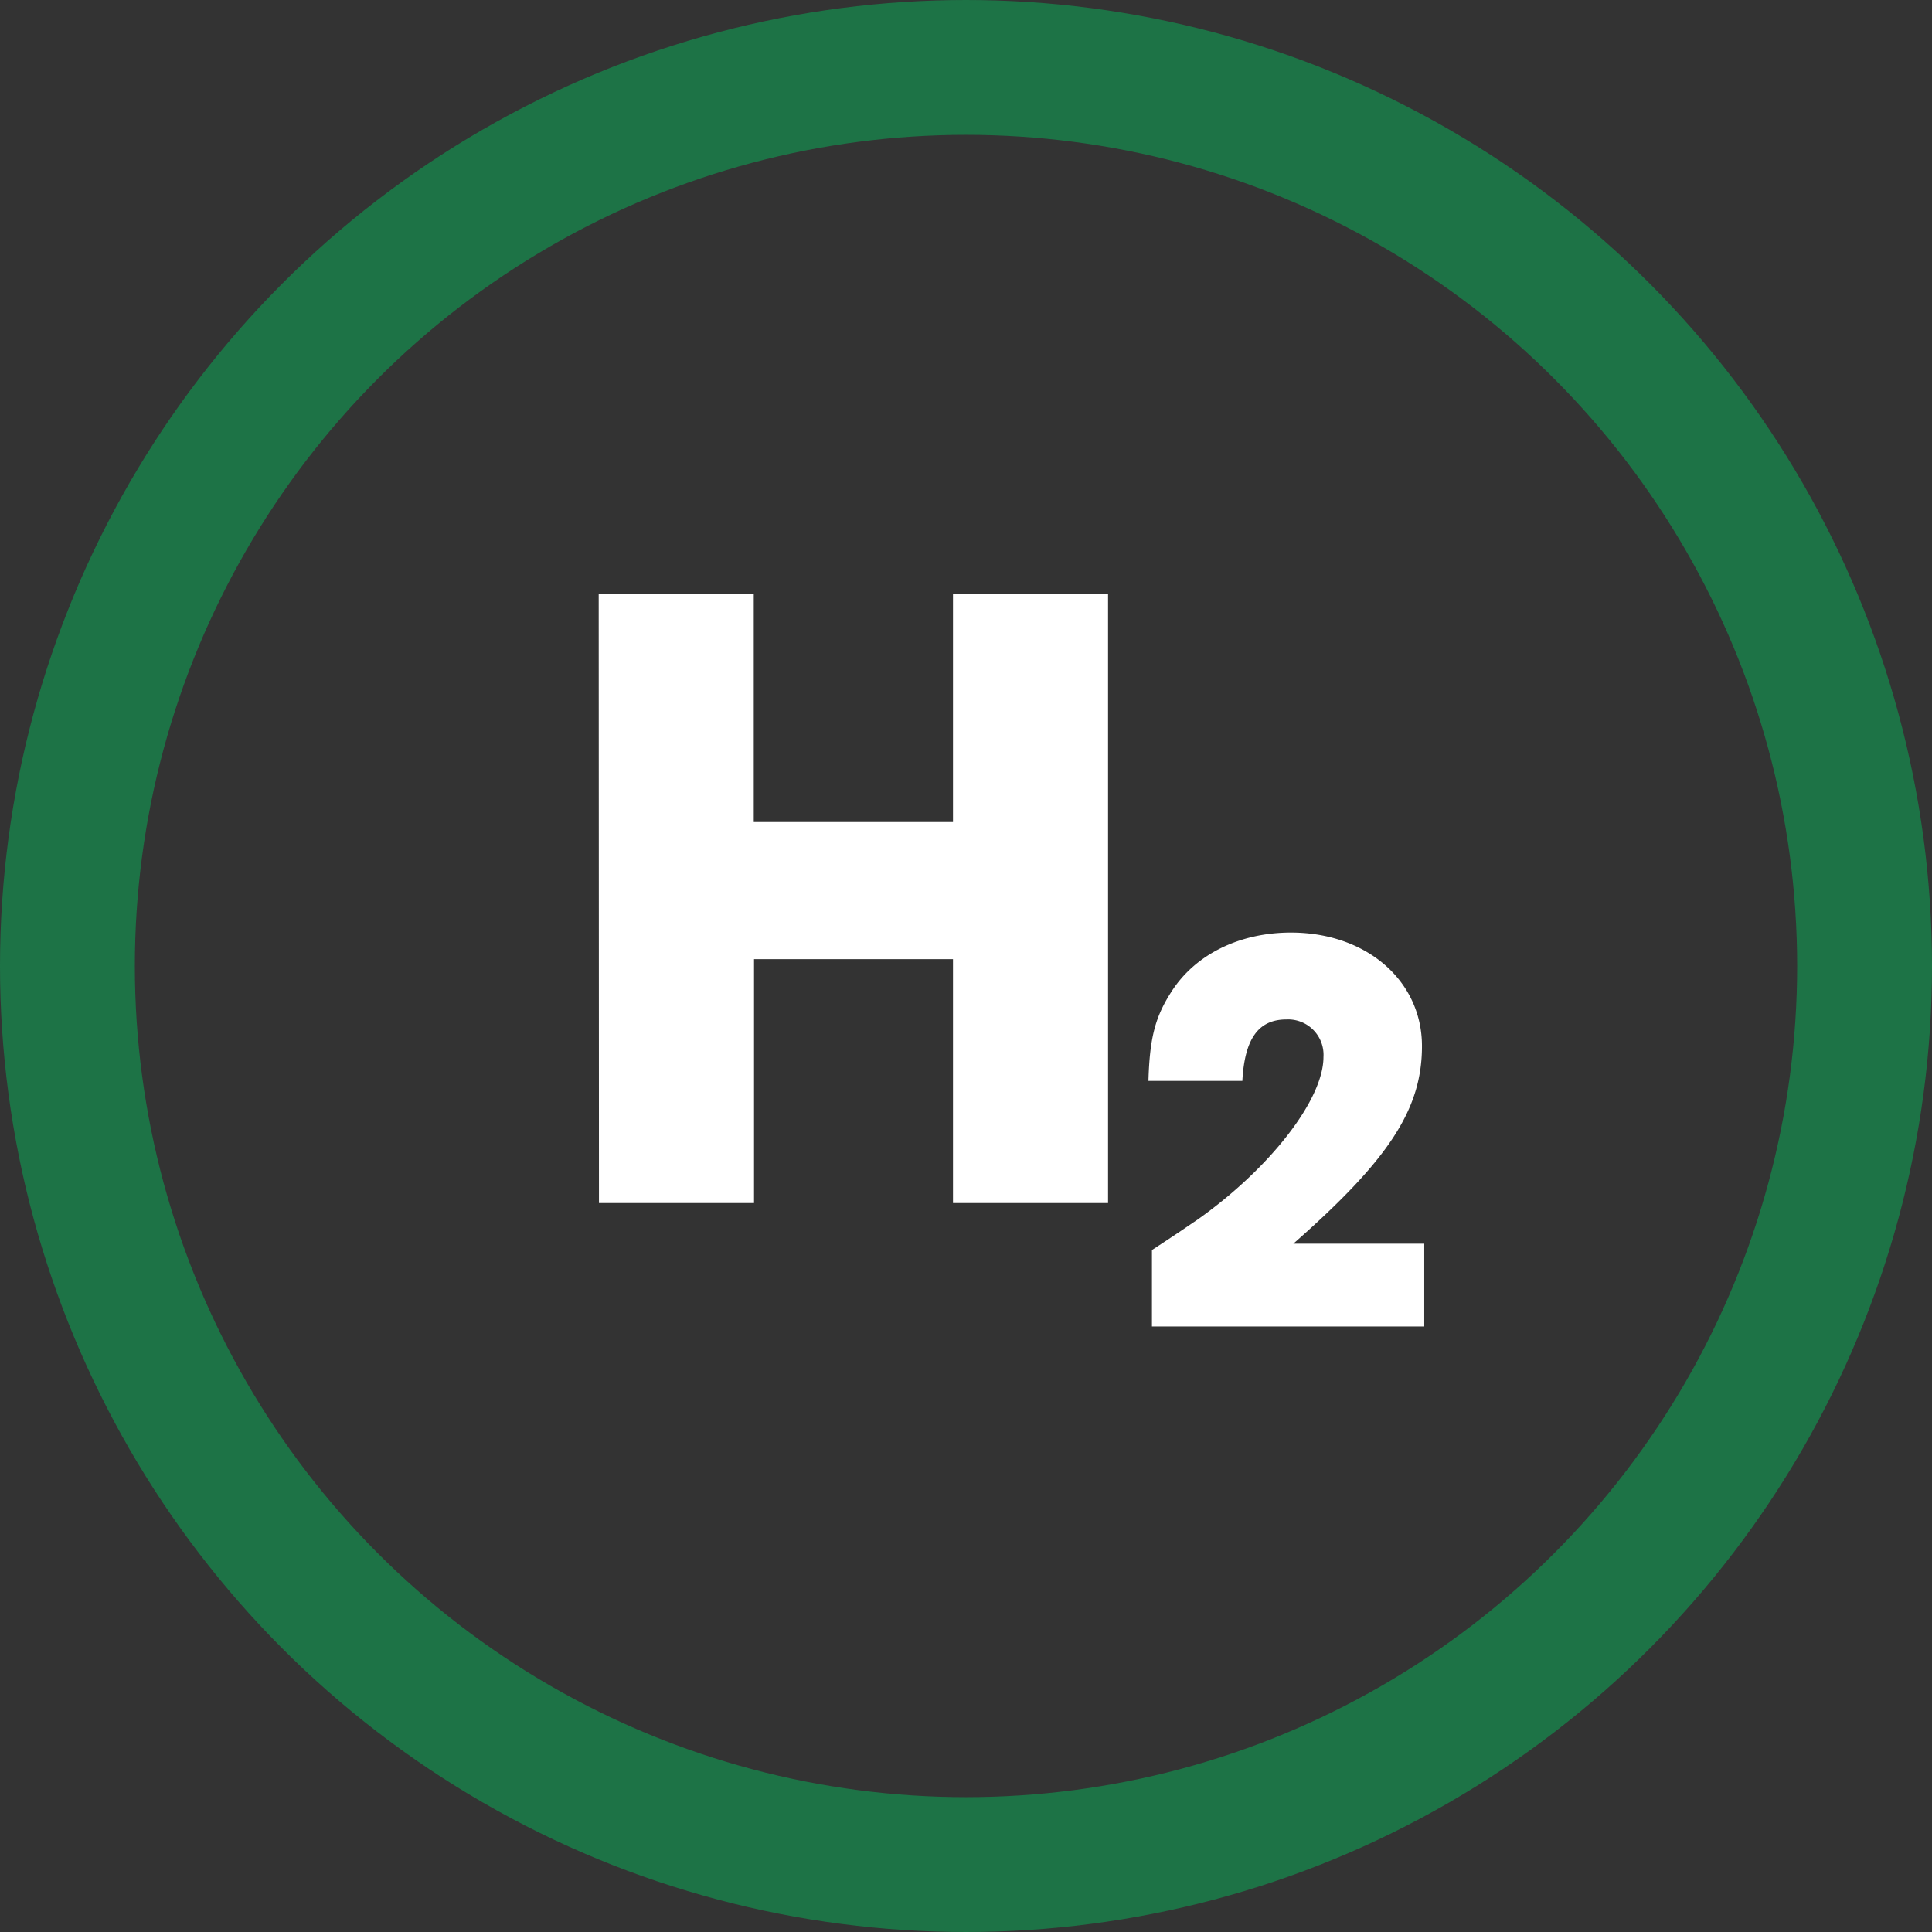 <?xml version="1.0"?>
<svg xmlns="http://www.w3.org/2000/svg" id="Ebene_1" data-name="Ebene 1" viewBox="0 0 286.56 286.56" width="100" height="100"><rect x="0" y="0" width="286.56" height="286.56" fill="#333333" stroke="none"/><defs><style>.cls-1{fill:none;stroke:#1d7346;stroke-miterlimit:10;stroke-width:20px;}.cls-2{fill:#fff;}</style></defs><circle class="cls-1" cx="143.28" cy="143.28" r="133.28"/><path class="cls-2" d="M88.8,88.05h23v33.88h29.55V88.05h23v90.39h-23V142.26H111.84v36.18h-23Z"/><path class="cls-2" d="M211.25,184.47v12.28H170.86V185.41c4.73-3.09,5.41-3.61,6.7-4.47,10.83-7.65,18.74-17.87,18.74-24.15a5.25,5.25,0,0,0-5.5-5.58c-4.13,0-6.19,2.83-6.53,9.11H170.34c.18-6.36,1-9.46,3.36-13.15,3.52-5.59,10.14-8.85,17.78-8.85,11.18,0,19.43,7.13,19.43,16.84,0,9.37-4.9,16.84-19.08,29.31Z"/></svg>
